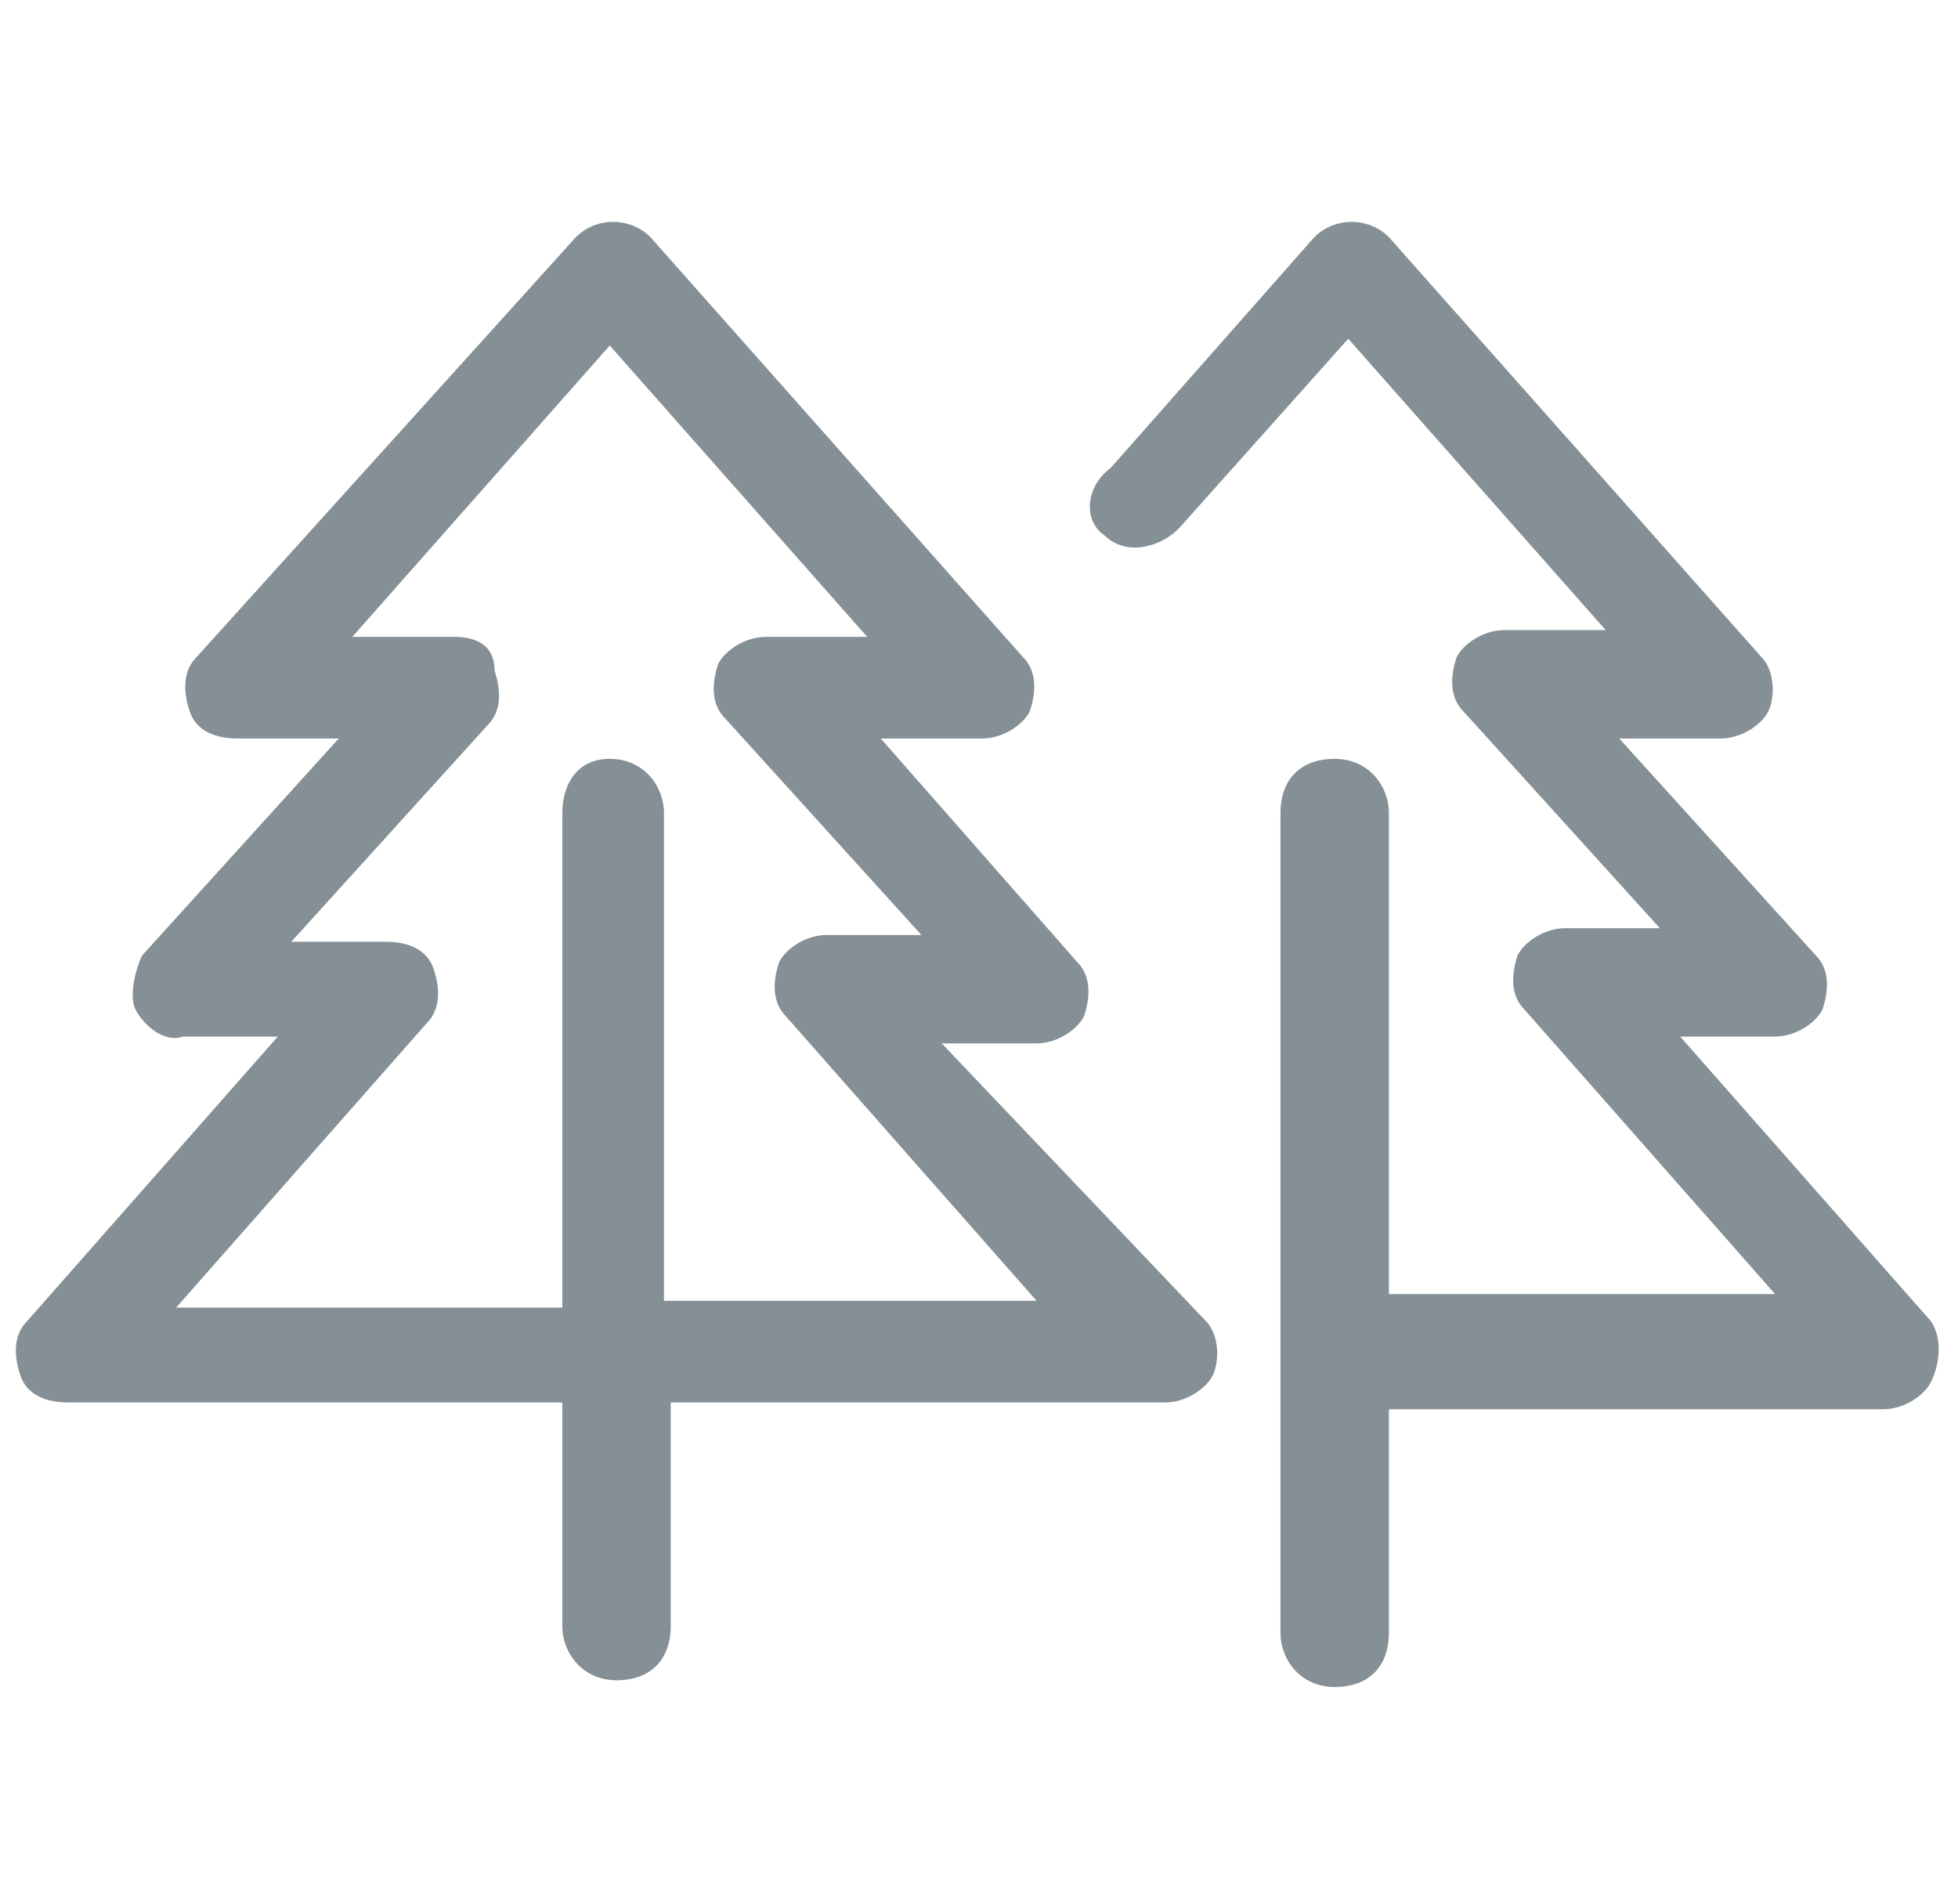 <?xml version="1.0" encoding="utf-8"?>
<!-- Generator: Adobe Illustrator 28.3.0, SVG Export Plug-In . SVG Version: 6.00 Build 0)  -->
<svg version="1.1" id="Layer_1" xmlns="http://www.w3.org/2000/svg" xmlns:xlink="http://www.w3.org/1999/xlink" x="0px" y="0px"
	 viewBox="0 0 28.9 28.1" style="enable-background:new 0 0 28.9 28.1;" xml:space="preserve">
<style type="text/css">
	.st0{fill:#859096;}
</style>
<g>
	<path class="st0" d="M13.9,15.4l1.4,0c0,0,0,0,0,0c0.3,0,0.6-0.2,0.7-0.4c0.1-0.3,0.1-0.6-0.1-0.8L13,10.9l1.5,0
		c0.3,0,0.6-0.2,0.7-0.4c0.1-0.3,0.1-0.6-0.1-0.8L9.6,3.5c-0.3-0.3-0.8-0.3-1.1,0L2.9,9.7c-0.2,0.2-0.2,0.5-0.1,0.8
		c0.1,0.3,0.4,0.4,0.7,0.4l1.5,0l-2.9,3.2C2,14.3,1.9,14.7,2,14.9s0.4,0.5,0.7,0.4l1.4,0l-3.7,4.2c-0.2,0.2-0.2,0.5-0.1,0.8
		s0.4,0.4,0.7,0.4h7.3v3.3c0,0.4,0.3,0.8,0.8,0.8s0.8-0.3,0.8-0.8v-3.3h7.3c0.3,0,0.6-0.2,0.7-0.4s0.1-0.6-0.1-0.8L13.9,15.4z
		 M9.8,19.3V12c0-0.4-0.3-0.8-0.8-0.8S8.3,11.6,8.3,12v7.3H2.6l3.7-4.2c0.2-0.2,0.2-0.5,0.1-0.8c-0.1-0.3-0.4-0.4-0.7-0.4
		c0,0,0,0,0,0l-1.4,0l2.9-3.2c0.2-0.2,0.2-0.5,0.1-0.8C7.3,9.5,7,9.4,6.7,9.4l-1.5,0L9,5.1l3.8,4.3l-1.5,0c-0.3,0-0.6,0.2-0.7,0.4
		c-0.1,0.3-0.1,0.6,0.1,0.8l2.9,3.2l-1.4,0c0,0,0,0,0,0c-0.3,0-0.6,0.2-0.7,0.4c-0.1,0.3-0.1,0.6,0.1,0.8l3.7,4.2H9.8z"/>
	<path class="st0" d="M28.5,19.5l-3.7-4.2l1.4,0c0,0,0,0,0,0c0.3,0,0.6-0.2,0.7-0.4c0.1-0.3,0.1-0.6-0.1-0.8l-2.9-3.2l1.5,0
		c0.3,0,0.6-0.2,0.7-0.4s0.1-0.6-0.1-0.8l-5.5-6.2c-0.3-0.3-0.8-0.3-1.1,0l-3,3.4C16,7.2,16,7.7,16.3,7.9c0.3,0.3,0.8,0.2,1.1-0.1
		l2.5-2.8l3.8,4.3l-1.5,0c-0.3,0-0.6,0.2-0.7,0.4c-0.1,0.3-0.1,0.6,0.1,0.8l2.9,3.2l-1.4,0c0,0,0,0,0,0c-0.3,0-0.6,0.2-0.7,0.4
		c-0.1,0.3-0.1,0.6,0.1,0.8l3.7,4.2h-5.7V12c0-0.4-0.3-0.8-0.8-0.8s-0.8,0.3-0.8,0.8v12.1c0,0.4,0.3,0.8,0.8,0.8s0.8-0.3,0.8-0.8
		v-3.3h7.3c0.3,0,0.6-0.2,0.7-0.4S28.7,19.8,28.5,19.5z"/>
</g>
</svg>
